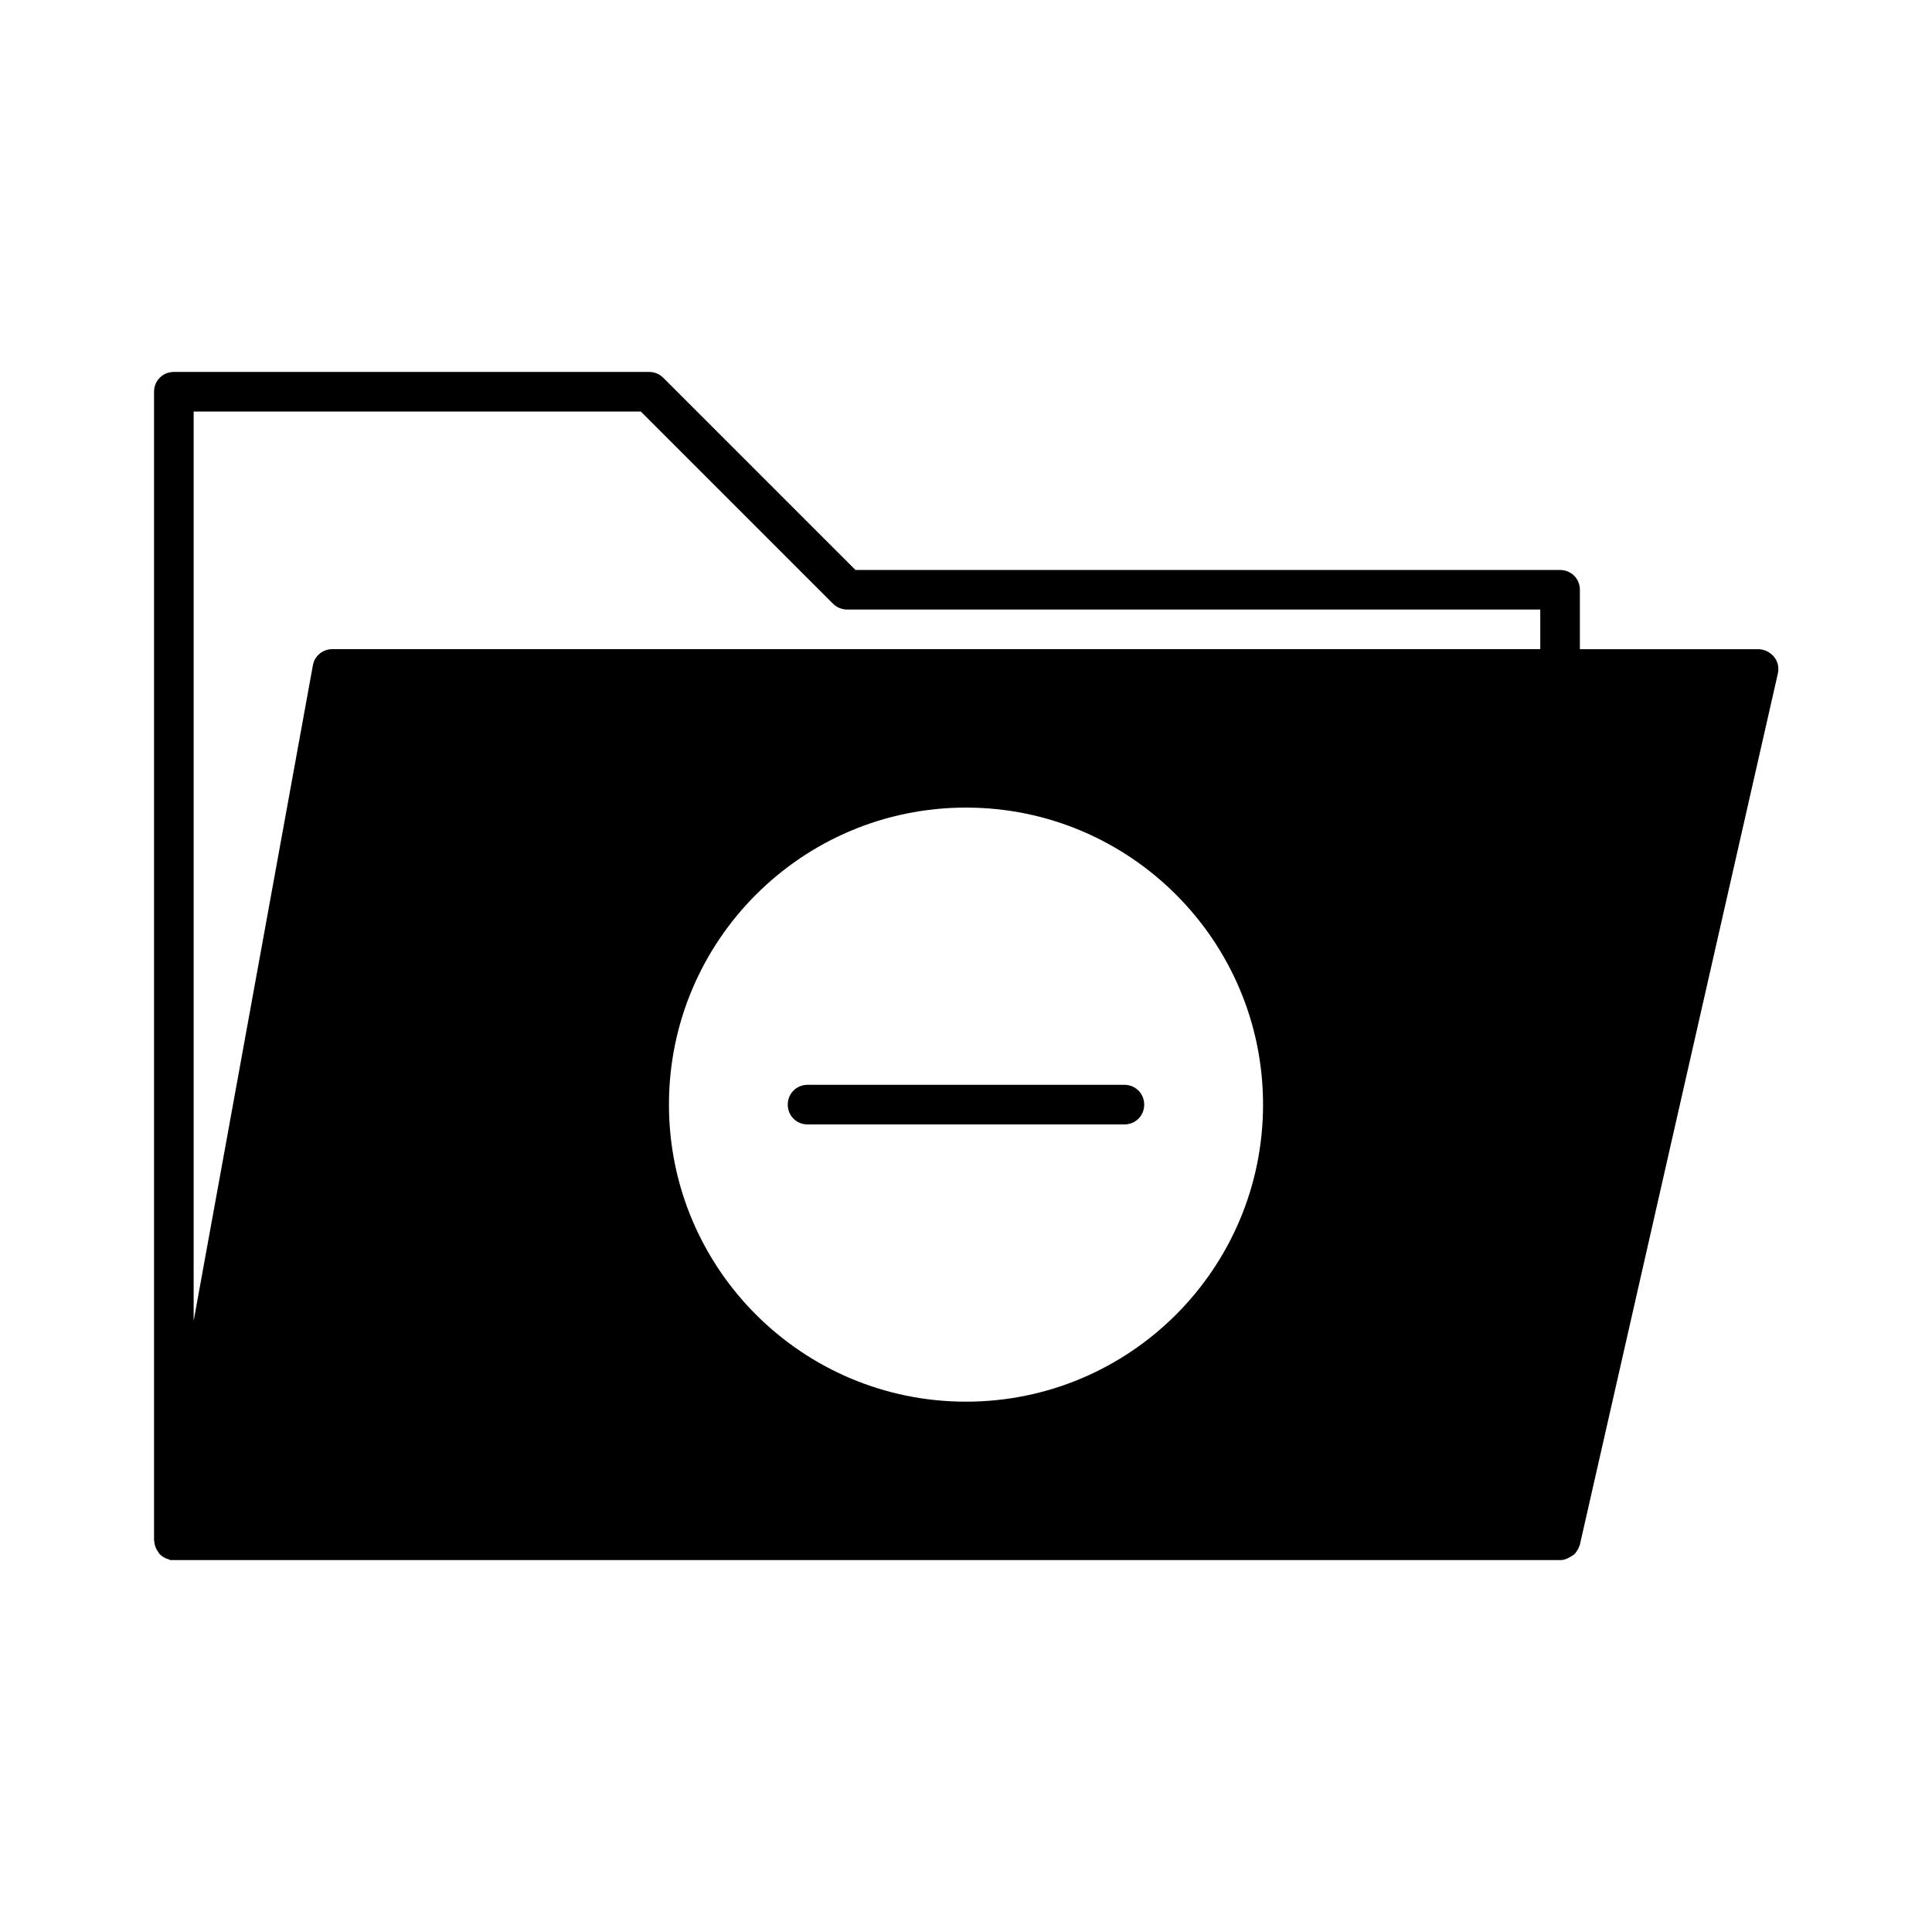 <?xml version="1.0" encoding="UTF-8"?>
<!-- Uploaded to: SVG Repo, www.svgrepo.com, Generator: SVG Repo Mixer Tools -->
<svg fill="#000000" width="800px" height="800px" version="1.1" viewBox="144 144 512 512" xmlns="http://www.w3.org/2000/svg">
 <g>
  <path d="m441.98 431.49h-83.969c-2.938 0-5.246 2.309-5.246 5.246-0.004 2.938 2.305 5.25 5.246 5.25h83.969c2.938 0 5.246-2.309 5.246-5.246 0-2.941-2.309-5.25-5.246-5.25z"/>
  <path d="m185.14 553.77c0.105 0.316 0.211 0.629 0.418 0.945 0.211 0.316 0.316 0.523 0.523 0.84 0.211 0.316 0.418 0.523 0.734 0.734 0.211 0.211 0.523 0.418 0.84 0.523 0.316 0.211 0.629 0.316 1.051 0.418 0.211 0.105 0.316 0.211 0.523 0.211h0.523c0.004-0.102 0.109 0 0.32 0h367.36c0.629 0 1.258-0.105 1.891-0.418 0.211-0.105 0.418-0.211 0.629-0.316 0.316-0.211 0.734-0.418 1.051-0.629l0.523-0.523c0.211-0.316 0.418-0.629 0.629-0.945 0.105-0.211 0.211-0.418 0.316-0.734 0.105-0.211 0.211-0.316 0.211-0.523l52.48-230.91c0.316-1.574 0-3.148-1.051-4.41-1.051-1.258-2.625-1.992-4.199-1.992h-47.23v-15.742c0-2.938-2.309-5.246-5.246-5.246l-186.73-0.004-50.906-50.906c-1.051-1.051-2.414-1.574-3.777-1.574h-125.95c-2.938 0-5.25 2.309-5.25 5.246v304.39c0 0.211 0.105 0.418 0.105 0.523 0 0.422 0.105 0.734 0.211 1.051zm214.86-38.312c-43.453 0-78.719-35.266-78.719-78.719-0.004-43.453 35.266-78.719 78.719-78.719s78.719 35.266 78.719 78.719-35.266 78.719-78.719 78.719zm-204.68-262.4h118.5l50.906 50.906c1.051 1.047 2.414 1.574 3.781 1.574h183.68v10.496h-320.13c-2.519 0-4.723 1.785-5.144 4.305l-31.594 173.71z"/>
 </g>
</svg>